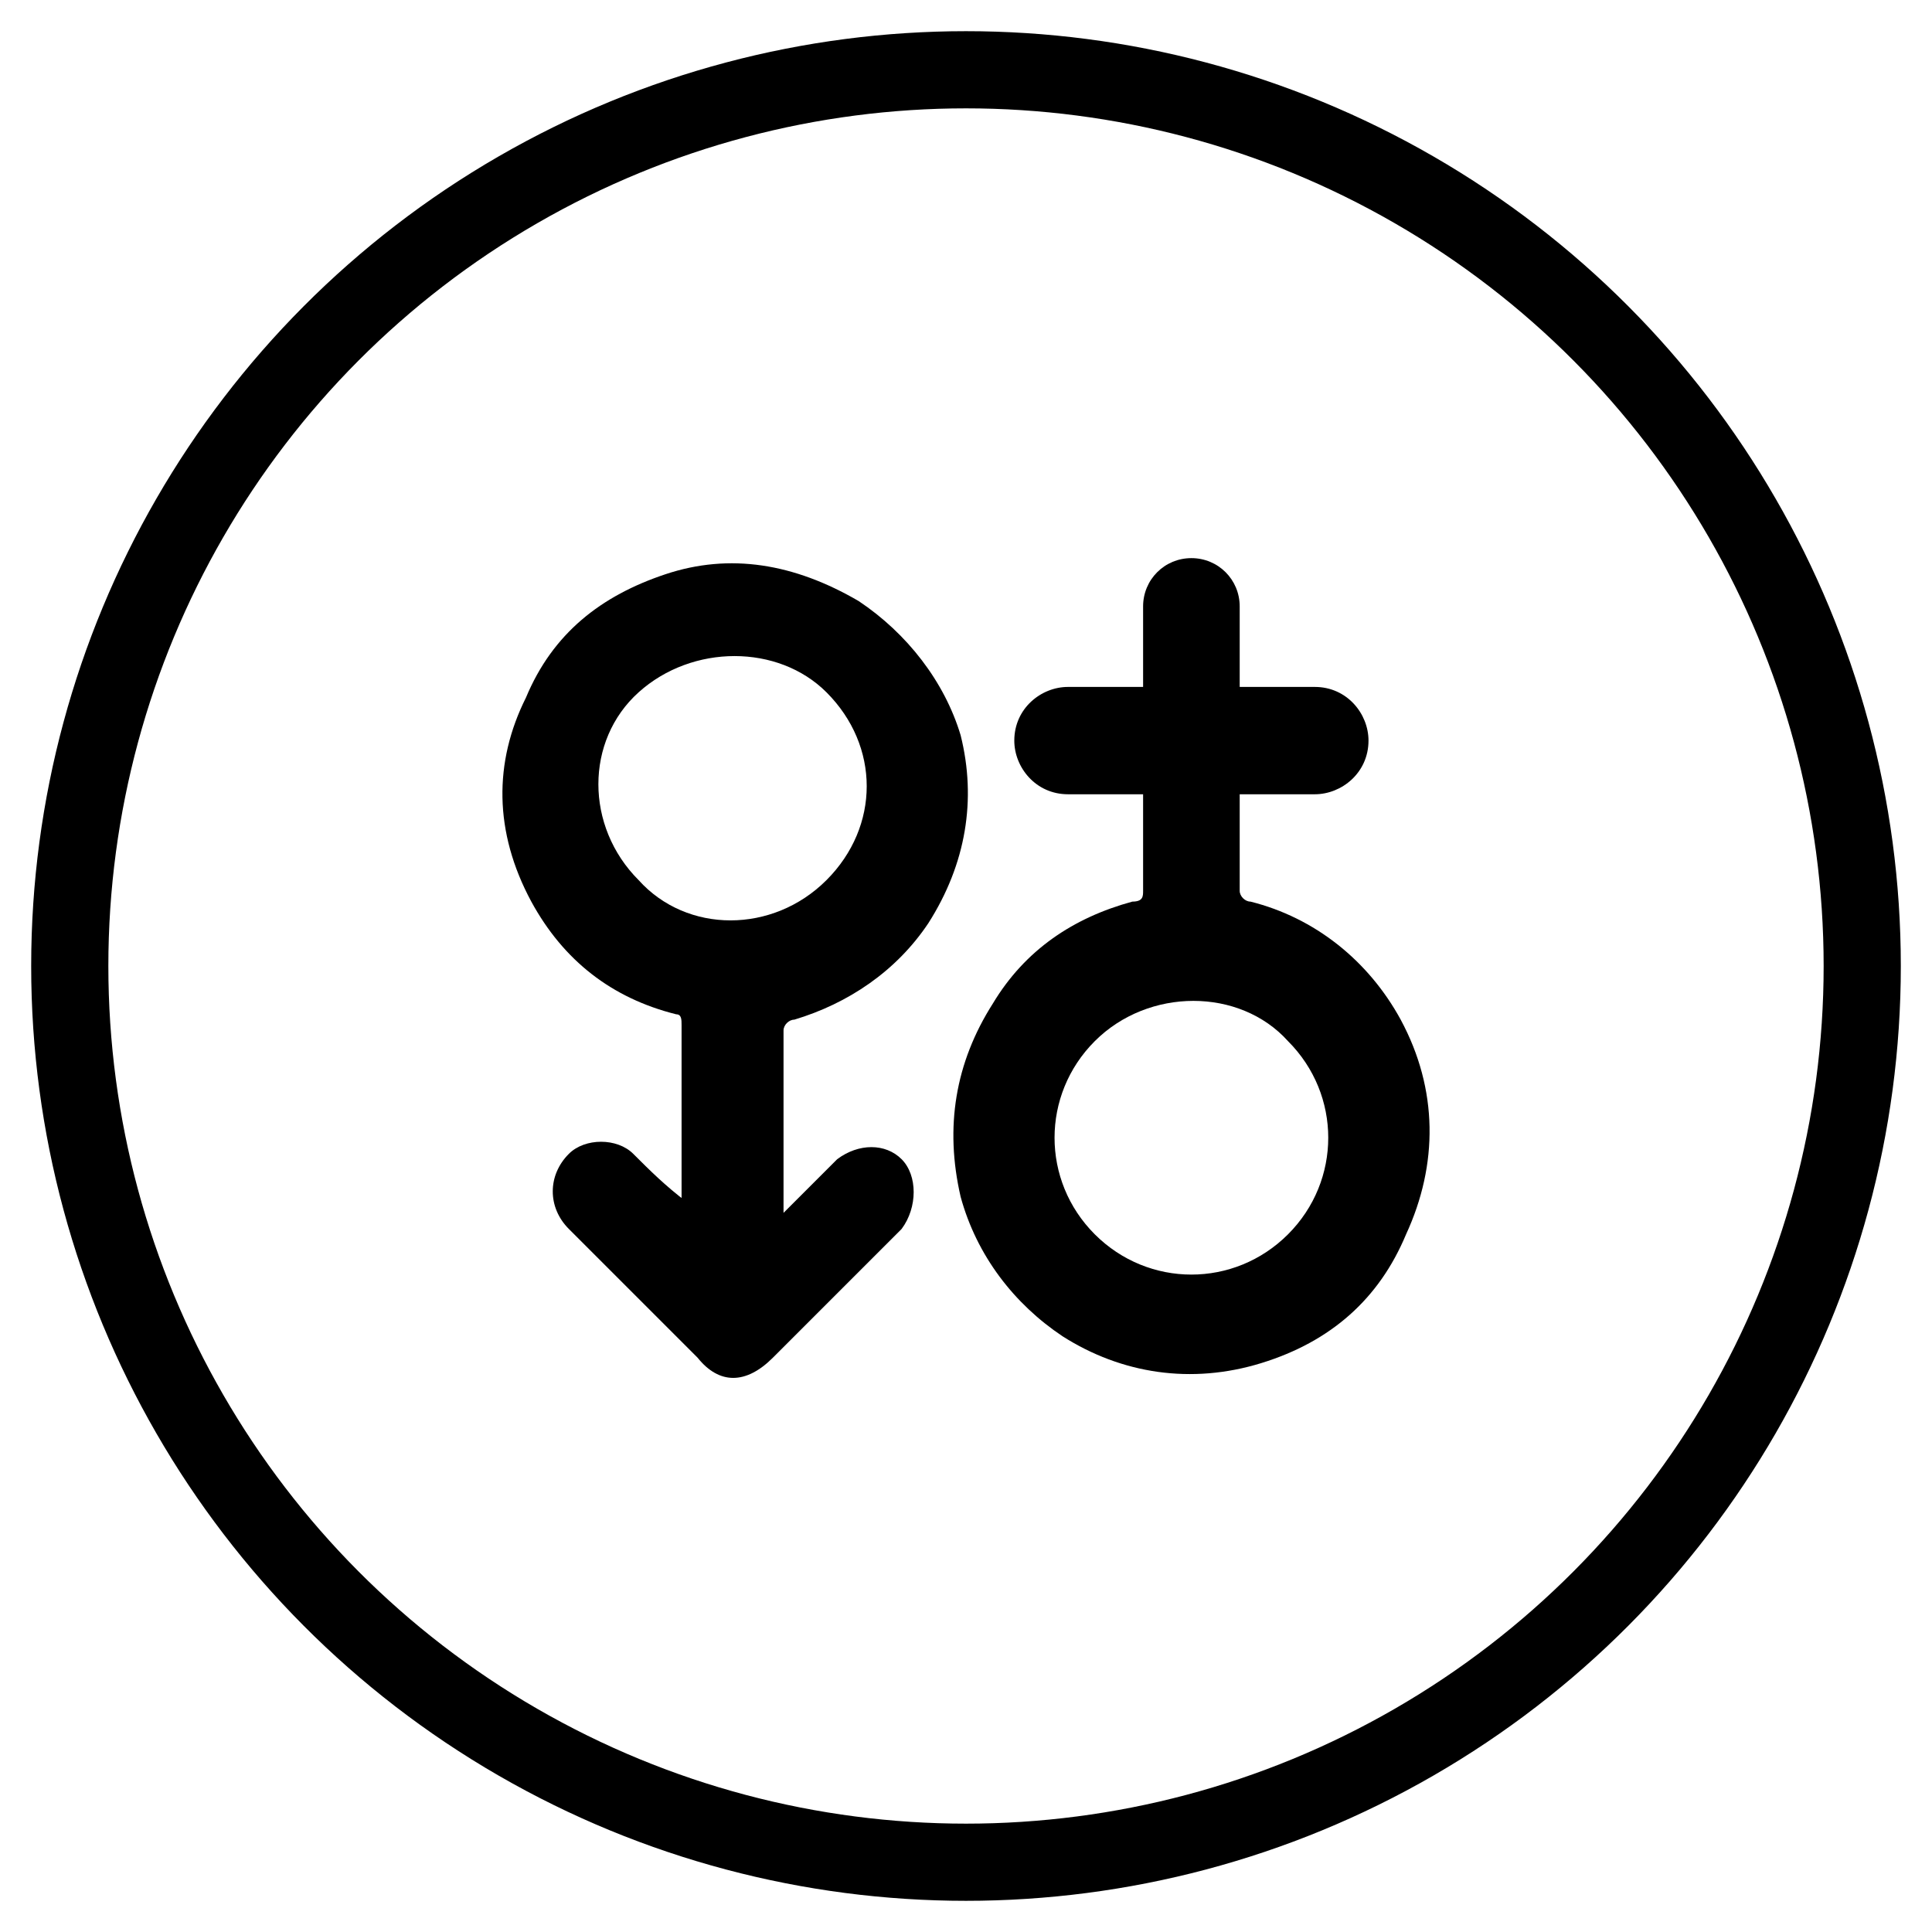 <?xml version="1.0" encoding="utf-8"?>
<!-- Generator: Adobe Illustrator 25.0.0, SVG Export Plug-In . SVG Version: 6.00 Build 0)  -->
<svg version="1.1" id="Layer_1" xmlns="http://www.w3.org/2000/svg" xmlns:xlink="http://www.w3.org/1999/xlink" x="0px" y="0px"
	 viewBox="0 0 36 36" style="enable-background:new 0 0 36 36;" xml:space="preserve">
<style type="text/css">
	.st0{fill:none;stroke:#000000;stroke-width:1.438;stroke-miterlimit:10;}
</style>
<g>
	<path d="M26.1,19c-0.6-1.1-1.6-1.9-2.8-2.2c-0.1,0-0.2-0.1-0.2-0.2c0-0.3,0-1,0-1.8h1.4c0.5,0,1-0.4,1-1c0-0.5-0.4-1-1-1l0,0h-1.4
		c0-0.6,0-1.1,0-1.5c0-0.5-0.4-0.9-0.9-0.9c0,0,0,0,0,0c-0.5,0-0.9,0.4-0.9,0.9c0,0,0,0,0,0v1.5h-1.4c-0.5,0-1,0.4-1,1l0,0
		c0,0.5,0.4,1,1,1l0,0h1.4c0,0.8,0,1.5,0,1.8c0,0.1,0,0.2-0.2,0.2c-1.1,0.3-2,0.9-2.6,1.9c-0.7,1.1-0.9,2.3-0.6,3.6
		c0.3,1.1,1,2,1.9,2.6c1.1,0.7,2.4,0.9,3.7,0.5c1.3-0.4,2.2-1.2,2.7-2.4C26.8,21.7,26.8,20.3,26.1,19L26.1,19z M24,23
		c-1,1-2.6,1-3.6,0c-1-1-1-2.6,0-3.6c1-1,2.7-1,3.6,0C25,20.4,25,22,24,23z"/>
	<path d="M12.7,22.5C12.7,22.4,12.8,22.4,12.7,22.5c0-1.2,0-2.3,0-3.4c0-0.1,0-0.2-0.1-0.2c-1.2-0.3-2.1-1-2.7-2.1
		c-0.7-1.3-0.7-2.6-0.1-3.8c0.5-1.2,1.4-1.9,2.6-2.3c1.2-0.4,2.4-0.2,3.6,0.5c0.9,0.6,1.6,1.5,1.9,2.5c0.3,1.2,0.1,2.4-0.6,3.5
		c-0.6,0.9-1.5,1.5-2.5,1.8c-0.1,0-0.2,0.1-0.2,0.2c0,1.1,0,2.1,0,3.2c0,0.1,0,0.1,0,0.2c0,0,0.1-0.1,0.1-0.1
		c0.3-0.3,0.6-0.6,0.9-0.9c0.4-0.3,0.9-0.3,1.2,0c0,0,0,0,0,0c0.3,0.3,0.3,0.9,0,1.3c-0.4,0.4-0.8,0.8-1.1,1.1
		c-0.4,0.4-0.9,0.9-1.3,1.3c-0.5,0.5-1,0.5-1.4,0c-0.8-0.8-1.6-1.6-2.4-2.4c-0.4-0.4-0.4-1,0-1.4c0.3-0.3,0.9-0.3,1.2,0
		c0.3,0.3,0.6,0.6,1,0.9C12.7,22.4,12.7,22.4,12.7,22.5L12.7,22.5z M11.9,12.9c-1,0.9-1,2.5,0,3.5c0.9,1,2.5,1,3.5,0
		c1-1,1-2.5,0-3.5C14.5,12,12.9,12,11.9,12.9z"/>
</g>
<circle class="st0" cx="18" cy="18" r="16.7"/>
</svg>
